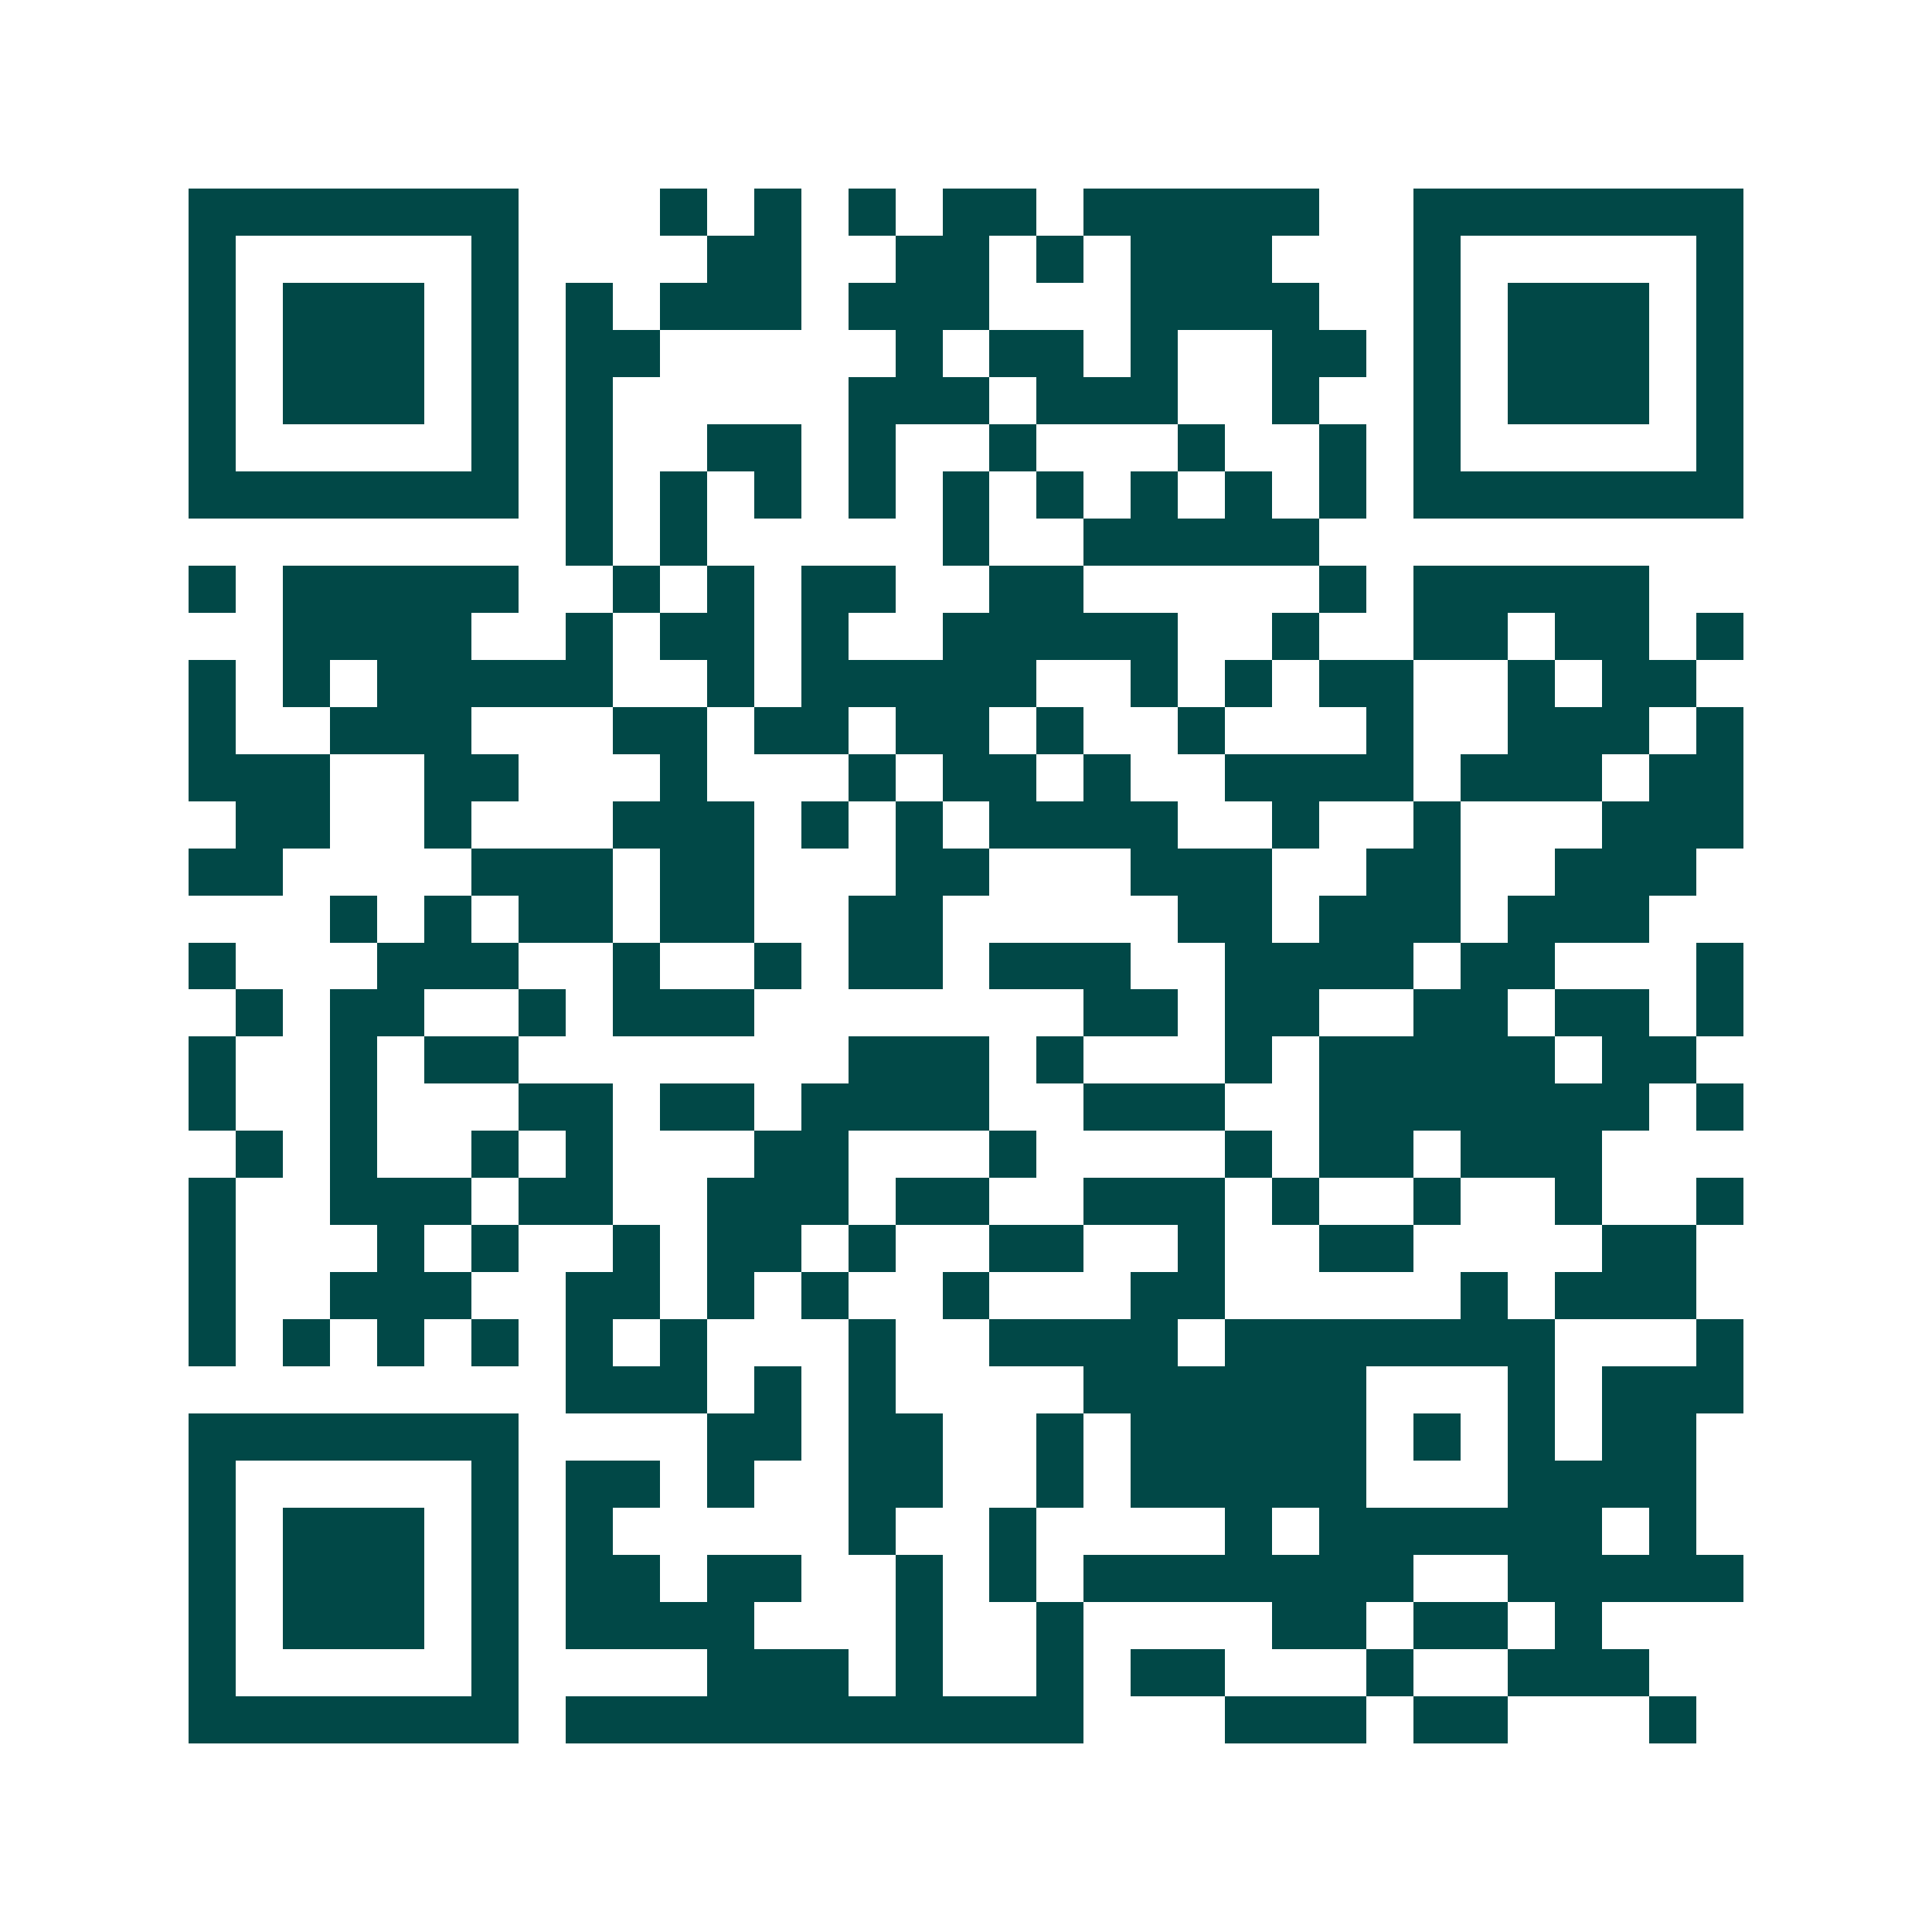 <svg xmlns="http://www.w3.org/2000/svg" width="200" height="200" viewBox="0 0 41 41" shape-rendering="crispEdges"><path fill="#ffffff" d="M0 0h41v41H0z"/><path stroke="#014847" d="M4 4.5h7m3 0h1m1 0h1m1 0h1m1 0h2m1 0h5m2 0h7M4 5.5h1m5 0h1m4 0h2m2 0h2m1 0h1m1 0h3m3 0h1m5 0h1M4 6.5h1m1 0h3m1 0h1m1 0h1m1 0h3m1 0h3m3 0h4m2 0h1m1 0h3m1 0h1M4 7.5h1m1 0h3m1 0h1m1 0h2m5 0h1m1 0h2m1 0h1m2 0h2m1 0h1m1 0h3m1 0h1M4 8.5h1m1 0h3m1 0h1m1 0h1m5 0h3m1 0h3m2 0h1m2 0h1m1 0h3m1 0h1M4 9.5h1m5 0h1m1 0h1m2 0h2m1 0h1m2 0h1m3 0h1m2 0h1m1 0h1m5 0h1M4 10.5h7m1 0h1m1 0h1m1 0h1m1 0h1m1 0h1m1 0h1m1 0h1m1 0h1m1 0h1m1 0h7M12 11.5h1m1 0h1m5 0h1m2 0h5M4 12.5h1m1 0h5m2 0h1m1 0h1m1 0h2m2 0h2m5 0h1m1 0h5M6 13.5h4m2 0h1m1 0h2m1 0h1m2 0h5m2 0h1m2 0h2m1 0h2m1 0h1M4 14.5h1m1 0h1m1 0h5m2 0h1m1 0h5m2 0h1m1 0h1m1 0h2m2 0h1m1 0h2M4 15.5h1m2 0h3m3 0h2m1 0h2m1 0h2m1 0h1m2 0h1m3 0h1m2 0h3m1 0h1M4 16.5h3m2 0h2m3 0h1m3 0h1m1 0h2m1 0h1m2 0h4m1 0h3m1 0h2M5 17.5h2m2 0h1m3 0h3m1 0h1m1 0h1m1 0h4m2 0h1m2 0h1m3 0h3M4 18.5h2m4 0h3m1 0h2m3 0h2m3 0h3m2 0h2m2 0h3M7 19.5h1m1 0h1m1 0h2m1 0h2m2 0h2m5 0h2m1 0h3m1 0h3M4 20.5h1m3 0h3m2 0h1m2 0h1m1 0h2m1 0h3m2 0h4m1 0h2m3 0h1M5 21.5h1m1 0h2m2 0h1m1 0h3m7 0h2m1 0h2m2 0h2m1 0h2m1 0h1M4 22.5h1m2 0h1m1 0h2m7 0h3m1 0h1m3 0h1m1 0h5m1 0h2M4 23.5h1m2 0h1m3 0h2m1 0h2m1 0h4m2 0h3m2 0h7m1 0h1M5 24.5h1m1 0h1m2 0h1m1 0h1m3 0h2m3 0h1m4 0h1m1 0h2m1 0h3M4 25.5h1m2 0h3m1 0h2m2 0h3m1 0h2m2 0h3m1 0h1m2 0h1m2 0h1m2 0h1M4 26.5h1m3 0h1m1 0h1m2 0h1m1 0h2m1 0h1m2 0h2m2 0h1m2 0h2m4 0h2M4 27.5h1m2 0h3m2 0h2m1 0h1m1 0h1m2 0h1m3 0h2m5 0h1m1 0h3M4 28.5h1m1 0h1m1 0h1m1 0h1m1 0h1m1 0h1m3 0h1m2 0h4m1 0h7m3 0h1M12 29.5h3m1 0h1m1 0h1m4 0h6m3 0h1m1 0h3M4 30.5h7m4 0h2m1 0h2m2 0h1m1 0h5m1 0h1m1 0h1m1 0h2M4 31.5h1m5 0h1m1 0h2m1 0h1m2 0h2m2 0h1m1 0h5m3 0h4M4 32.5h1m1 0h3m1 0h1m1 0h1m5 0h1m2 0h1m4 0h1m1 0h6m1 0h1M4 33.5h1m1 0h3m1 0h1m1 0h2m1 0h2m2 0h1m1 0h1m1 0h7m2 0h5M4 34.5h1m1 0h3m1 0h1m1 0h4m3 0h1m2 0h1m4 0h2m1 0h2m1 0h1M4 35.5h1m5 0h1m4 0h3m1 0h1m2 0h1m1 0h2m3 0h1m2 0h3M4 36.5h7m1 0h11m3 0h3m1 0h2m3 0h1"/></svg>
